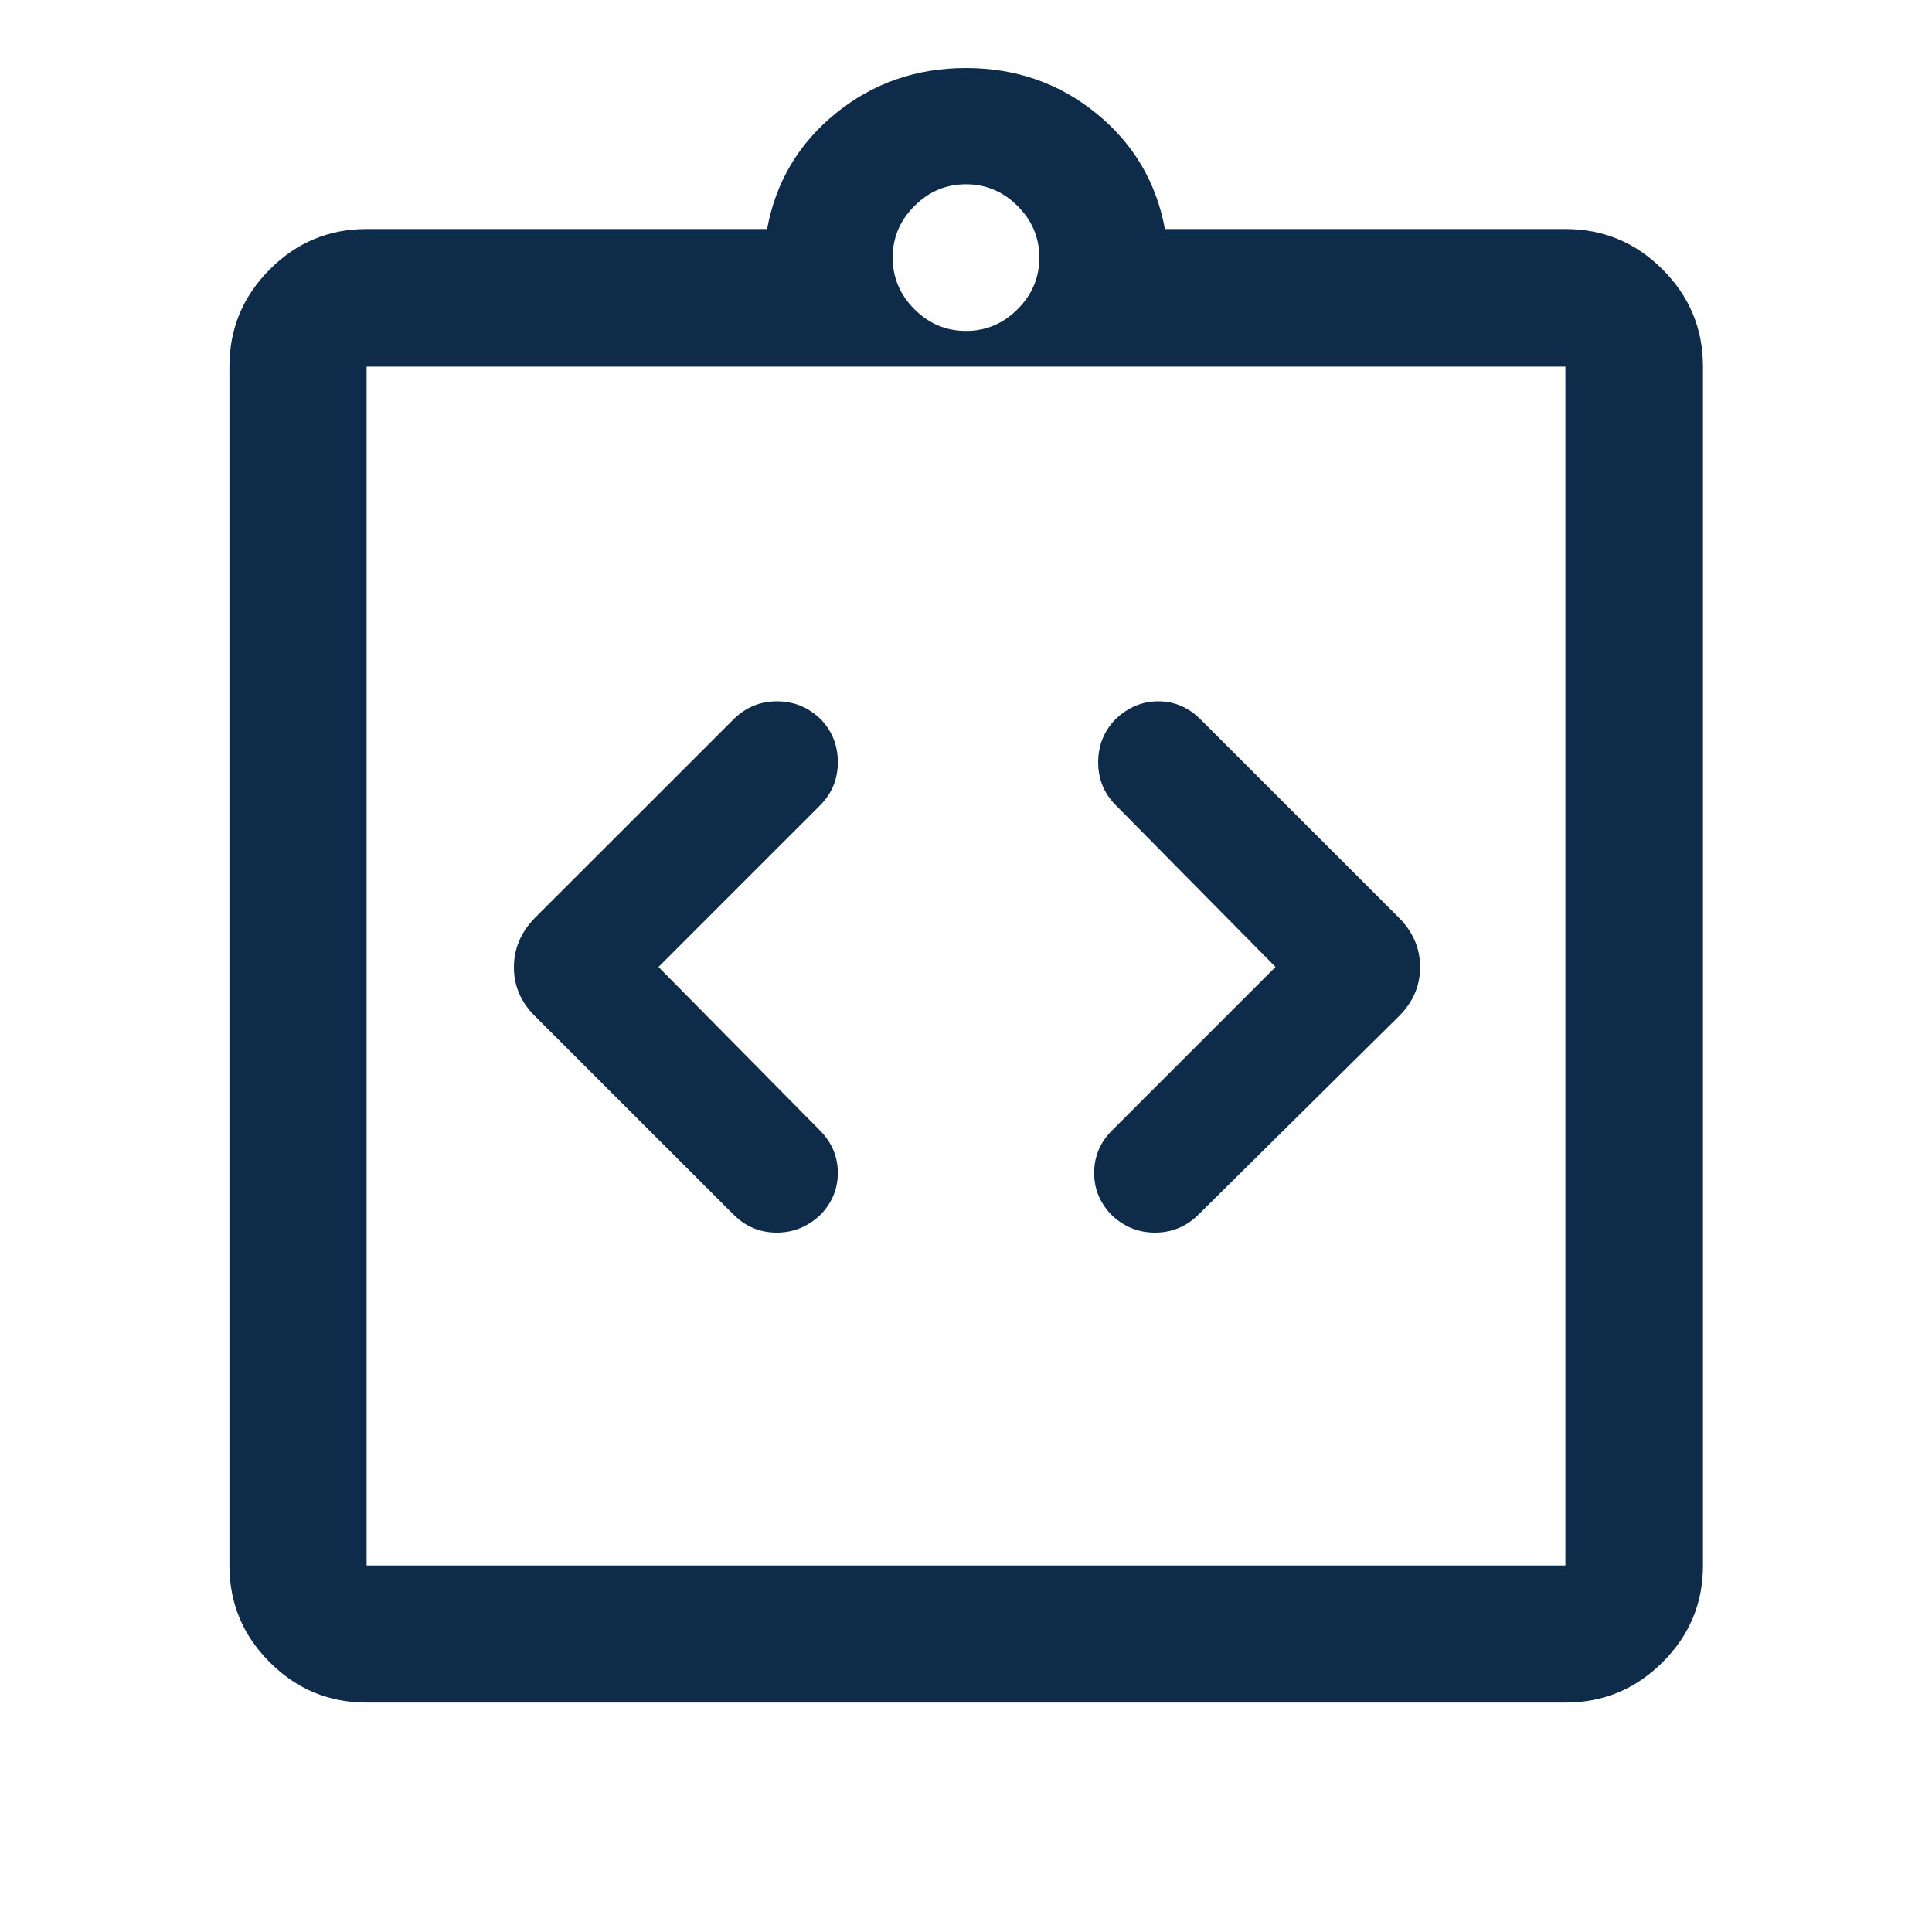 <svg width="24" height="24" viewBox="0 0 24 24" fill="none" xmlns="http://www.w3.org/2000/svg">
<path d="M8.18 12.012L10.186 10.006C10.332 9.86 10.406 9.683 10.408 9.475C10.41 9.266 10.34 9.087 10.198 8.937C10.044 8.787 9.862 8.712 9.652 8.712C9.442 8.712 9.262 8.787 9.111 8.937L6.638 11.409C6.469 11.585 6.384 11.787 6.384 12.016C6.384 12.245 6.469 12.445 6.638 12.615L9.111 15.087C9.261 15.237 9.44 15.312 9.648 15.312C9.857 15.312 10.039 15.237 10.196 15.087C10.339 14.937 10.41 14.762 10.408 14.562C10.406 14.362 10.33 14.187 10.18 14.037L8.18 12.012ZM15.845 12.012L13.814 14.043C13.668 14.189 13.594 14.362 13.592 14.562C13.59 14.762 13.66 14.937 13.802 15.087C13.956 15.237 14.138 15.312 14.348 15.312C14.558 15.312 14.738 15.237 14.889 15.087L17.387 12.615C17.556 12.443 17.641 12.243 17.641 12.014C17.641 11.785 17.556 11.583 17.387 11.409L14.914 8.937C14.764 8.787 14.589 8.712 14.389 8.712C14.189 8.712 14.011 8.787 13.854 8.937C13.711 9.087 13.64 9.267 13.642 9.478C13.644 9.688 13.72 9.866 13.87 10.012L15.845 12.012ZM4.554 21.15C4.085 21.15 3.684 20.983 3.351 20.649C3.017 20.316 2.85 19.915 2.85 19.447V4.554C2.85 4.084 3.017 3.682 3.351 3.347C3.684 3.012 4.085 2.845 4.554 2.845H9.529C9.637 2.261 9.921 1.782 10.383 1.407C10.845 1.032 11.384 0.845 12 0.845C12.616 0.845 13.155 1.032 13.617 1.407C14.079 1.782 14.363 2.261 14.471 2.845H19.446C19.916 2.845 20.319 3.012 20.653 3.347C20.988 3.682 21.155 4.084 21.155 4.554V19.447C21.155 19.915 20.988 20.316 20.653 20.649C20.319 20.983 19.916 21.15 19.446 21.15H4.554ZM4.554 19.447H19.446V4.554H4.554V19.447ZM12 4.111C12.247 4.111 12.461 4.021 12.641 3.841C12.821 3.661 12.911 3.447 12.911 3.2C12.911 2.953 12.821 2.739 12.641 2.559C12.461 2.379 12.247 2.289 12 2.289C11.753 2.289 11.539 2.379 11.359 2.559C11.179 2.739 11.089 2.953 11.089 3.2C11.089 3.447 11.179 3.661 11.359 3.841C11.539 4.021 11.753 4.111 12 4.111Z" fill="#0F2B4A"/>
</svg>
